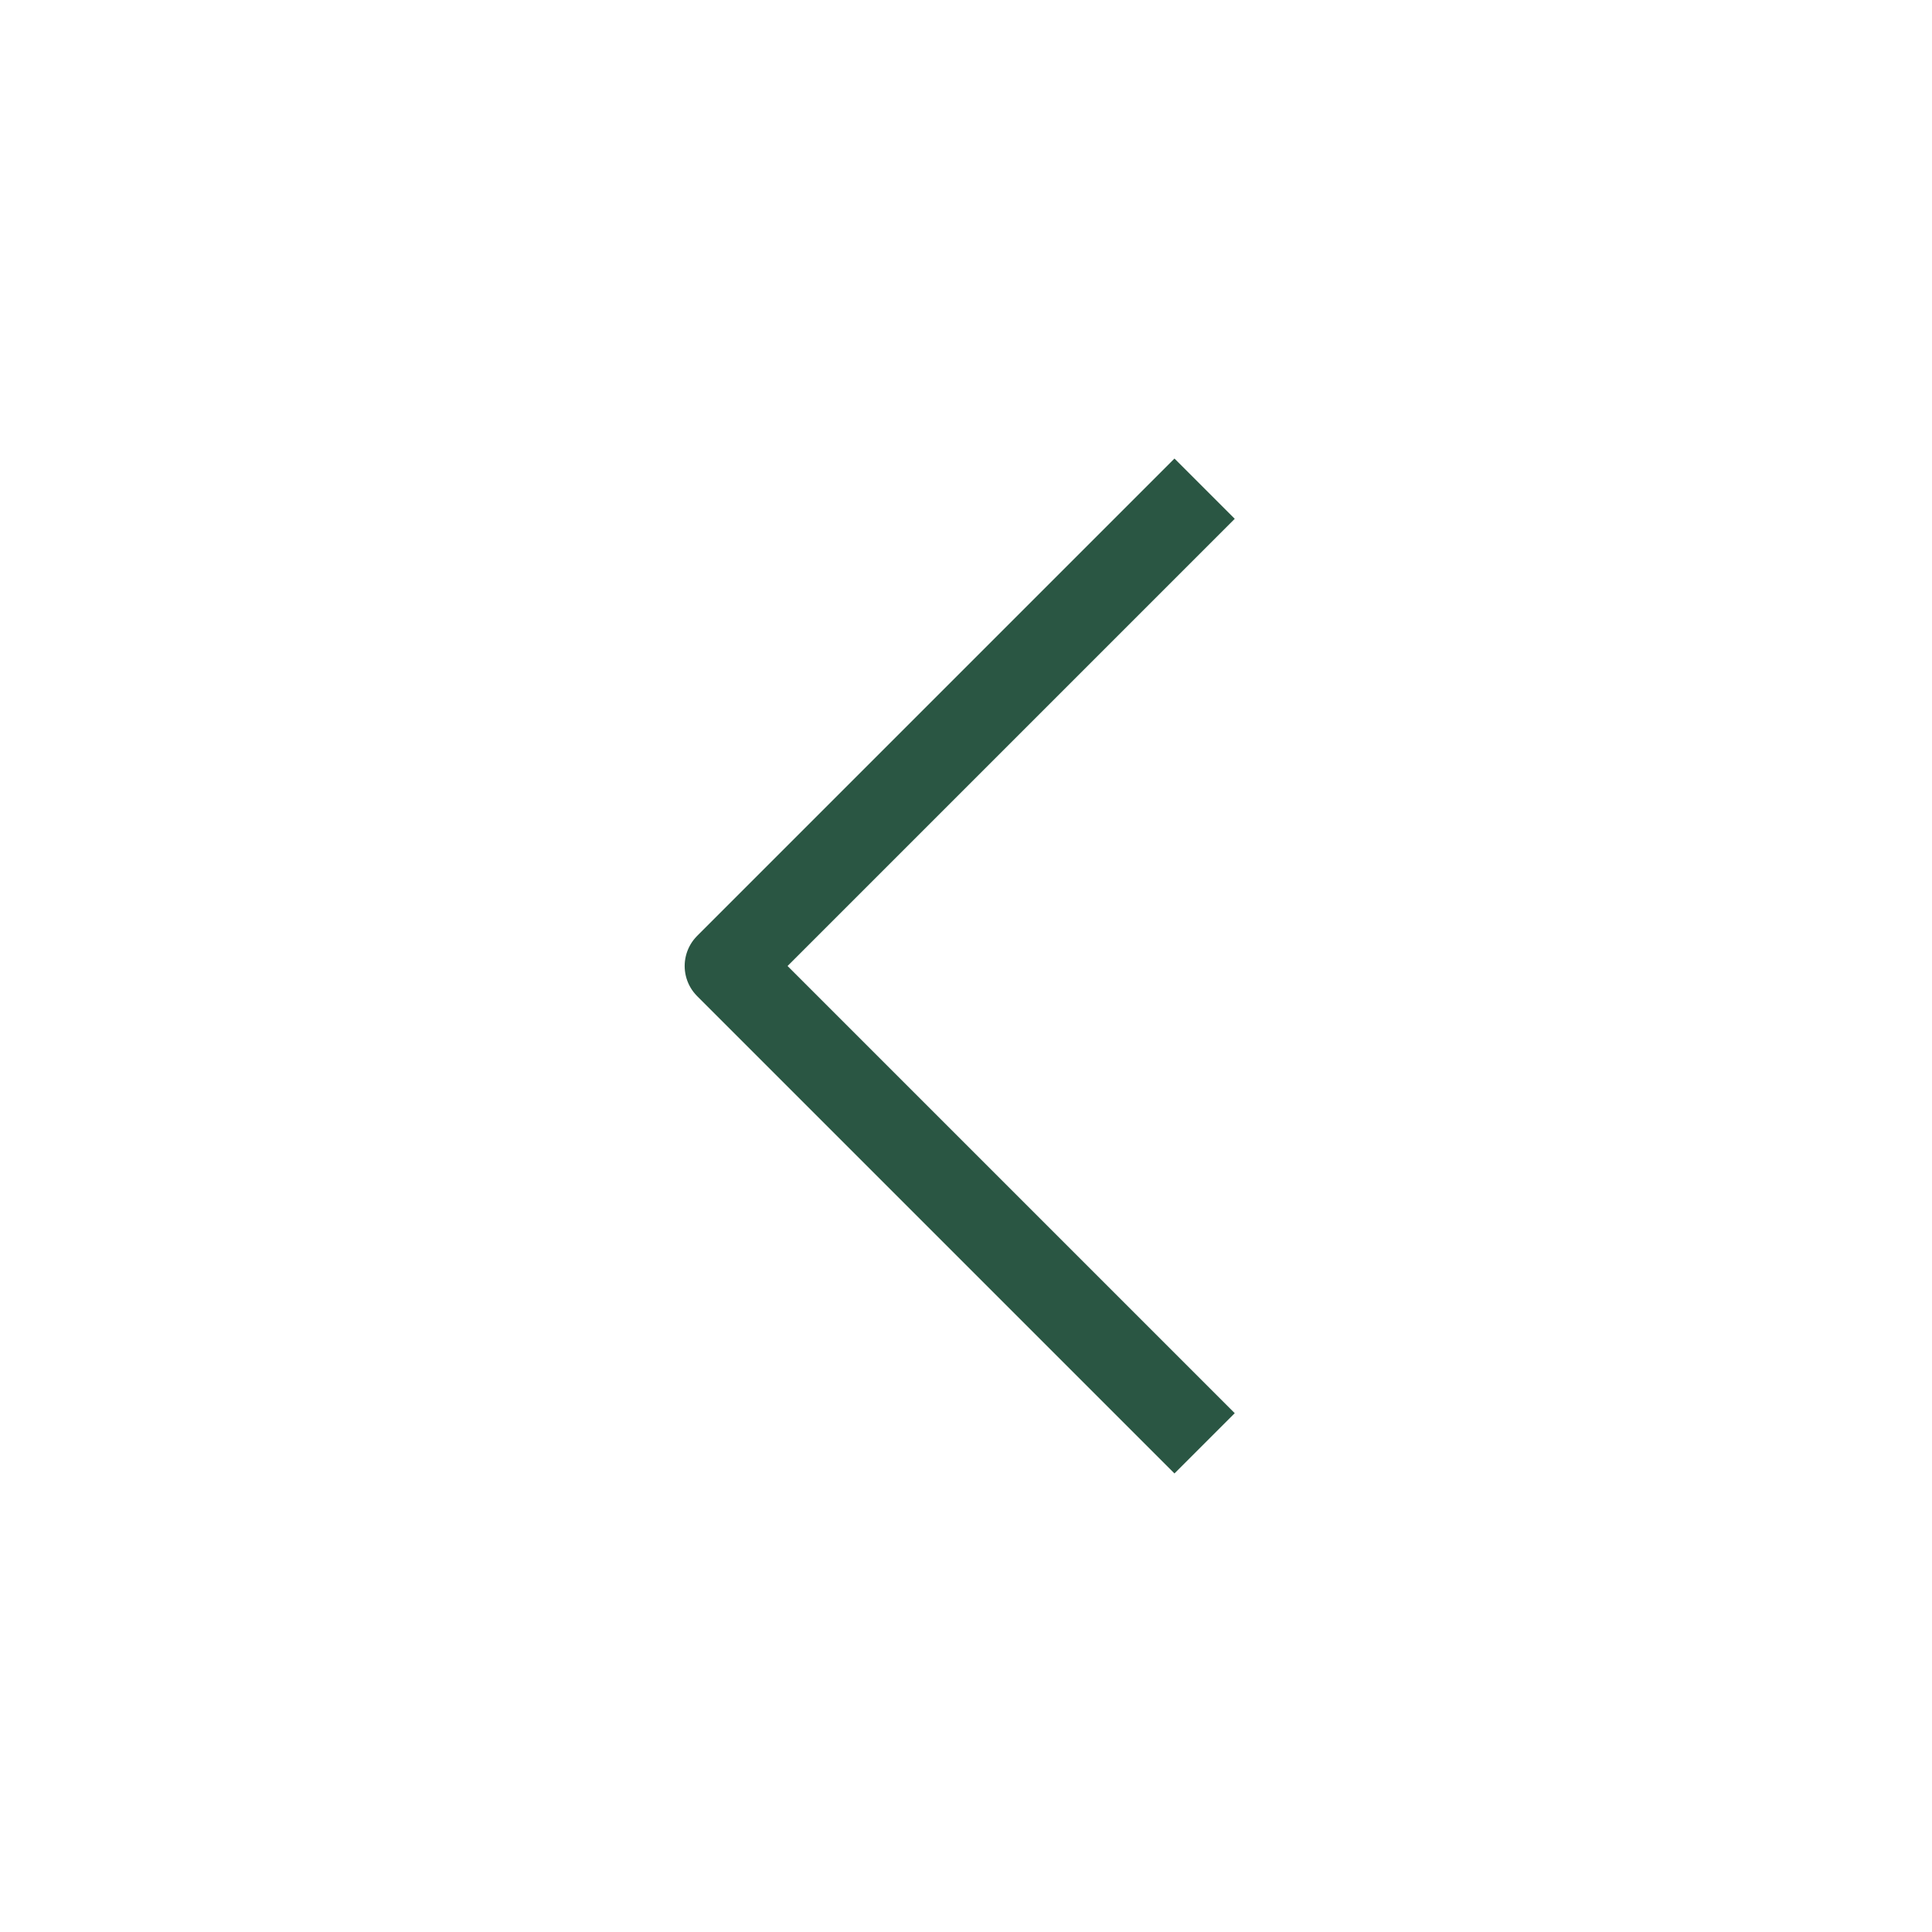 <svg xmlns="http://www.w3.org/2000/svg" width="34" height="34" viewBox="0 0 34 34" fill="none">
            <path d="M21.199 25.4L12.799 17L21.199 8.6" stroke="#2A5643" stroke-width="1.5"
              stroke-linejoin="round" />
          </svg>